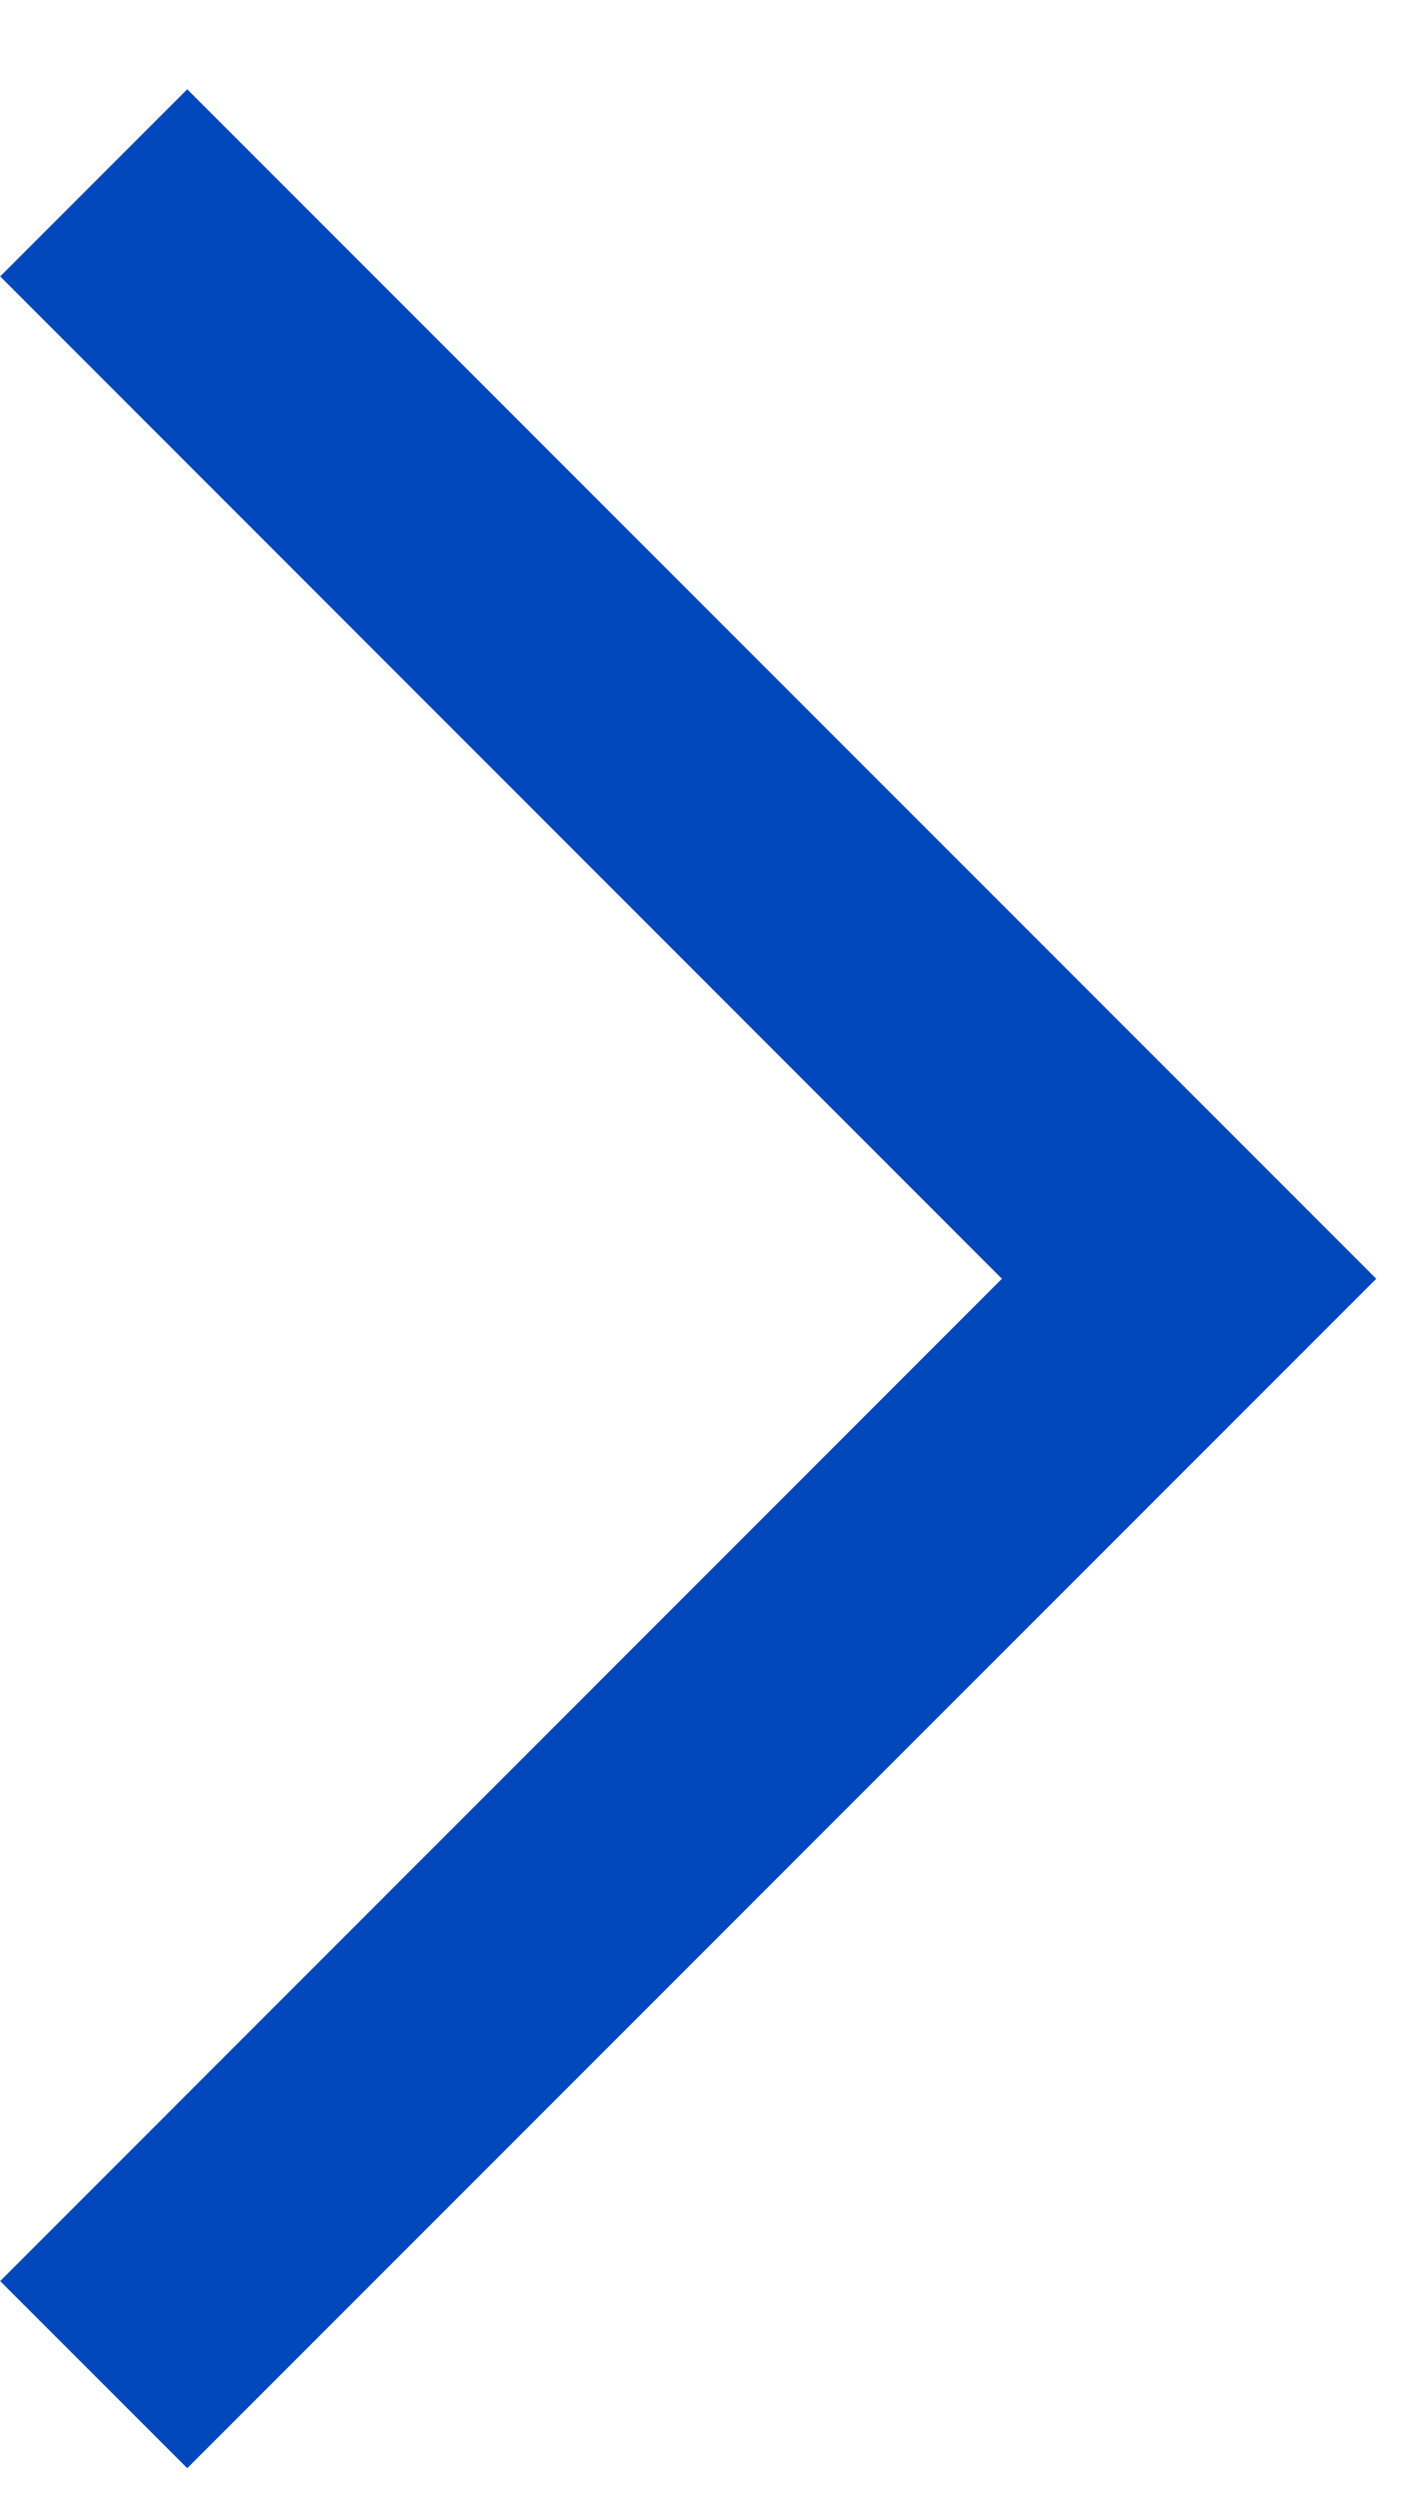 <?xml version="1.0" encoding="UTF-8"?>
<svg width="8px" height="14px" viewBox="0 0 8 14" version="1.1" xmlns="http://www.w3.org/2000/svg" xmlns:xlink="http://www.w3.org/1999/xlink">
    <title>Arrow</title>
    <g id="Resource-Pages" stroke="none" stroke-width="1" fill="none" fill-rule="evenodd">
        <g id="Shar-Systems---Desktop---Resources-Listing" transform="translate(-1107, -639)" fill="#0047BC">
            <g id="02.-Components/04.-Resources/Desktop-|-Resource-Listing---Full" transform="translate(679, 487)">
                <g id="Title-&amp;-Description" transform="translate(346, 8)">
                    <g id="Group" transform="translate(0, 142)">
                        <polygon id="Arrow" transform="translate(85.855, 9.161) scale(-1, 1) translate(-85.855, -9.161) " points="88.661 15.822 89.709 14.774 84.097 9.161 89.709 3.548 88.661 2.5 82 9.161"></polygon>
                    </g>
                </g>
            </g>
        </g>
    </g>
</svg>